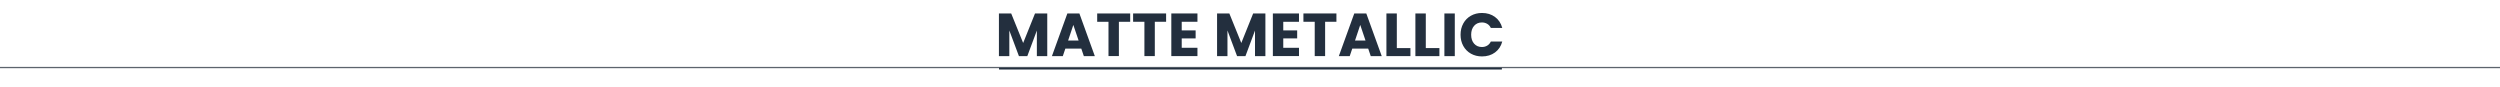 <?xml version="1.0" encoding="UTF-8"?>
<svg id="Ebene_1" data-name="Ebene 1" xmlns="http://www.w3.org/2000/svg" viewBox="0 0 1440 50">
  <defs>
    <style>
      .cls-1 {
        fill: none;
        stroke: #5d646d;
        stroke-width: .75px;
      }

      .cls-1, .cls-2 {
        stroke-miterlimit: 10;
      }

      .cls-2 {
        stroke: #232f3e;
      }

      .cls-2, .cls-3 {
        fill: #232f3e;
      }
    </style>
  </defs>
  <line class="cls-1" x1="0" y1="38.9" x2="1440" y2="38.9"/>
  <line class="cls-2" x1="575.43" y1="39.54" x2="865.08" y2="39.54"/>
  <g>
    <path class="cls-3" d="M603.22,7.75v24.57h-5.99v-14.73l-5.5,14.73h-4.83l-5.53-14.77v14.77h-5.99V7.75h7.07l6.89,17.01,6.83-17.01h7.04Z"/>
    <path class="cls-3" d="M622.82,27.98h-9.17l-1.47,4.34h-6.27l8.89-24.57h6.93l8.89,24.57h-6.33l-1.47-4.34ZM621.28,23.36l-3.04-9-3.01,9h6.05Z"/>
    <path class="cls-3" d="M650.99,7.75v4.79h-6.51v19.77h-5.99V12.54h-6.51v-4.79h19Z"/>
    <path class="cls-3" d="M671.68,7.75v4.79h-6.51v19.77h-5.99V12.54h-6.51v-4.79h19Z"/>
    <path class="cls-3" d="M680.67,12.54v4.97h8.01v4.62h-8.01v5.39h9.06v4.79h-15.05V7.75h15.05v4.79h-9.06Z"/>
    <path class="cls-3" d="M728.87,7.75v24.57h-5.99v-14.73l-5.5,14.73h-4.83l-5.53-14.77v14.77h-5.99V7.75h7.07l6.89,17.01,6.83-17.01h7.04Z"/>
    <path class="cls-3" d="M739.16,12.54v4.97h8.01v4.62h-8.01v5.39h9.06v4.79h-15.05V7.75h15.05v4.79h-9.06Z"/>
    <path class="cls-3" d="M769.78,7.75v4.79h-6.51v19.77h-5.99V12.54h-6.51v-4.79h19Z"/>
    <path class="cls-3" d="M788.08,27.98h-9.17l-1.47,4.34h-6.27l8.89-24.57h6.93l8.89,24.57h-6.33l-1.47-4.34ZM786.54,23.36l-3.04-9-3.01,9h6.05Z"/>
    <path class="cls-3" d="M804.57,27.7h7.84v4.62h-13.83V7.75h5.99v19.95Z"/>
    <path class="cls-3" d="M821.26,27.7h7.84v4.62h-13.83V7.75h5.99v19.95Z"/>
    <path class="cls-3" d="M837.96,7.75v24.57h-5.99V7.75h5.99Z"/>
    <path class="cls-3" d="M842.86,13.5c1.05-1.9,2.51-3.38,4.39-4.44,1.88-1.06,4.01-1.59,6.39-1.59,2.92,0,5.41.77,7.49,2.31,2.08,1.54,3.46,3.64,4.17,6.3h-6.58c-.49-1.03-1.18-1.81-2.08-2.34-.9-.54-1.92-.81-3.06-.81-1.84,0-3.34.64-4.48,1.93-1.14,1.28-1.71,3-1.71,5.15s.57,3.86,1.71,5.15c1.14,1.28,2.64,1.92,4.48,1.92,1.14,0,2.16-.27,3.06-.81.9-.54,1.59-1.32,2.08-2.34h6.58c-.7,2.66-2.09,4.75-4.17,6.28-2.08,1.53-4.57,2.29-7.49,2.29-2.38,0-4.51-.53-6.39-1.59-1.88-1.06-3.34-2.54-4.39-4.43-1.05-1.89-1.58-4.05-1.58-6.47s.52-4.59,1.58-6.49Z"/>
  </g>
</svg>